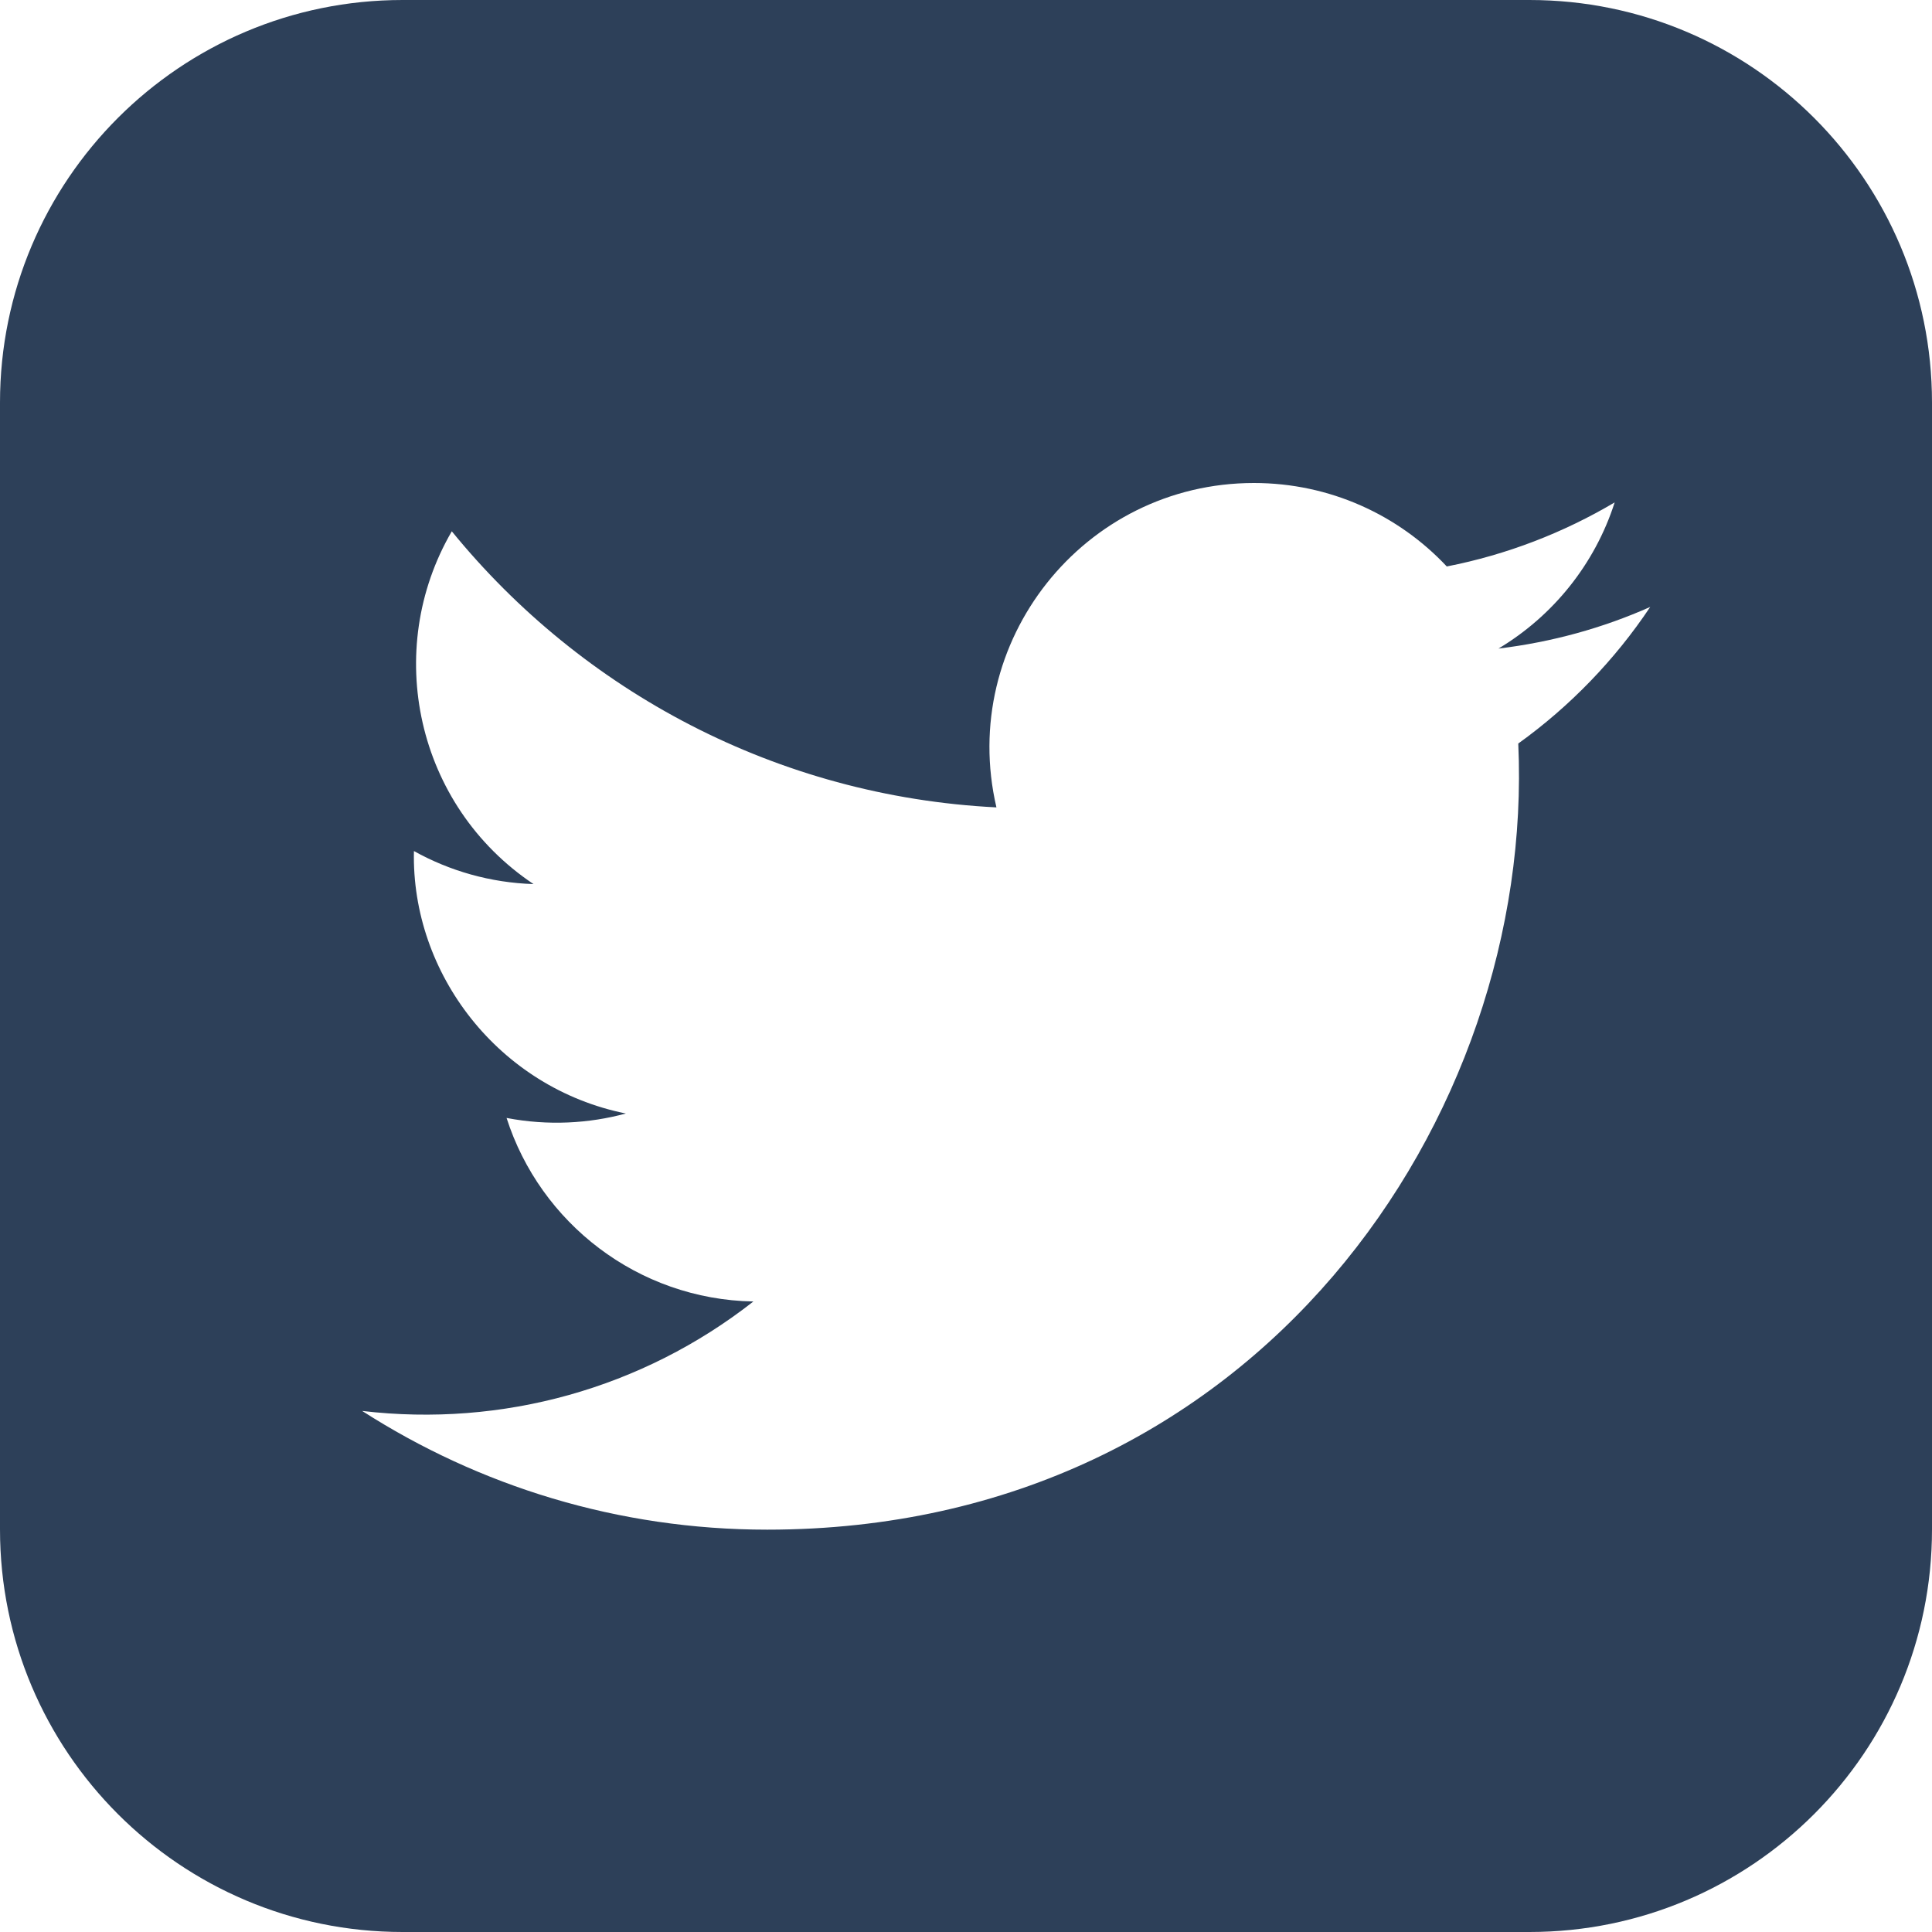 <svg width="20" height="20" viewBox="0 0 20 20" fill="none" xmlns="http://www.w3.org/2000/svg">
<path d="M15.833 0H4.167C1.866 0 0 1.866 0 4.167V15.833C0 18.134 1.866 20 4.167 20H15.833C18.135 20 20 18.134 20 15.833V4.167C20 1.866 18.135 0 15.833 0ZM15.717 7.697C15.892 11.545 13.023 15.835 7.942 15.835C6.397 15.835 4.96 15.383 3.749 14.606C5.201 14.777 6.649 14.374 7.799 13.473C6.602 13.451 5.592 12.66 5.244 11.573C5.673 11.655 6.095 11.631 6.479 11.527C5.163 11.262 4.256 10.078 4.285 8.81C4.653 9.015 5.076 9.138 5.523 9.152C4.306 8.338 3.961 6.73 4.677 5.5C6.026 7.155 8.042 8.244 10.315 8.358C9.916 6.647 11.215 5 12.981 5C13.767 5 14.478 5.332 14.977 5.864C15.6 5.742 16.186 5.514 16.715 5.201C16.51 5.84 16.077 6.376 15.512 6.714C16.066 6.647 16.593 6.501 17.083 6.283C16.718 6.83 16.253 7.312 15.717 7.697Z" fill="#2D4059"/>
</svg>
